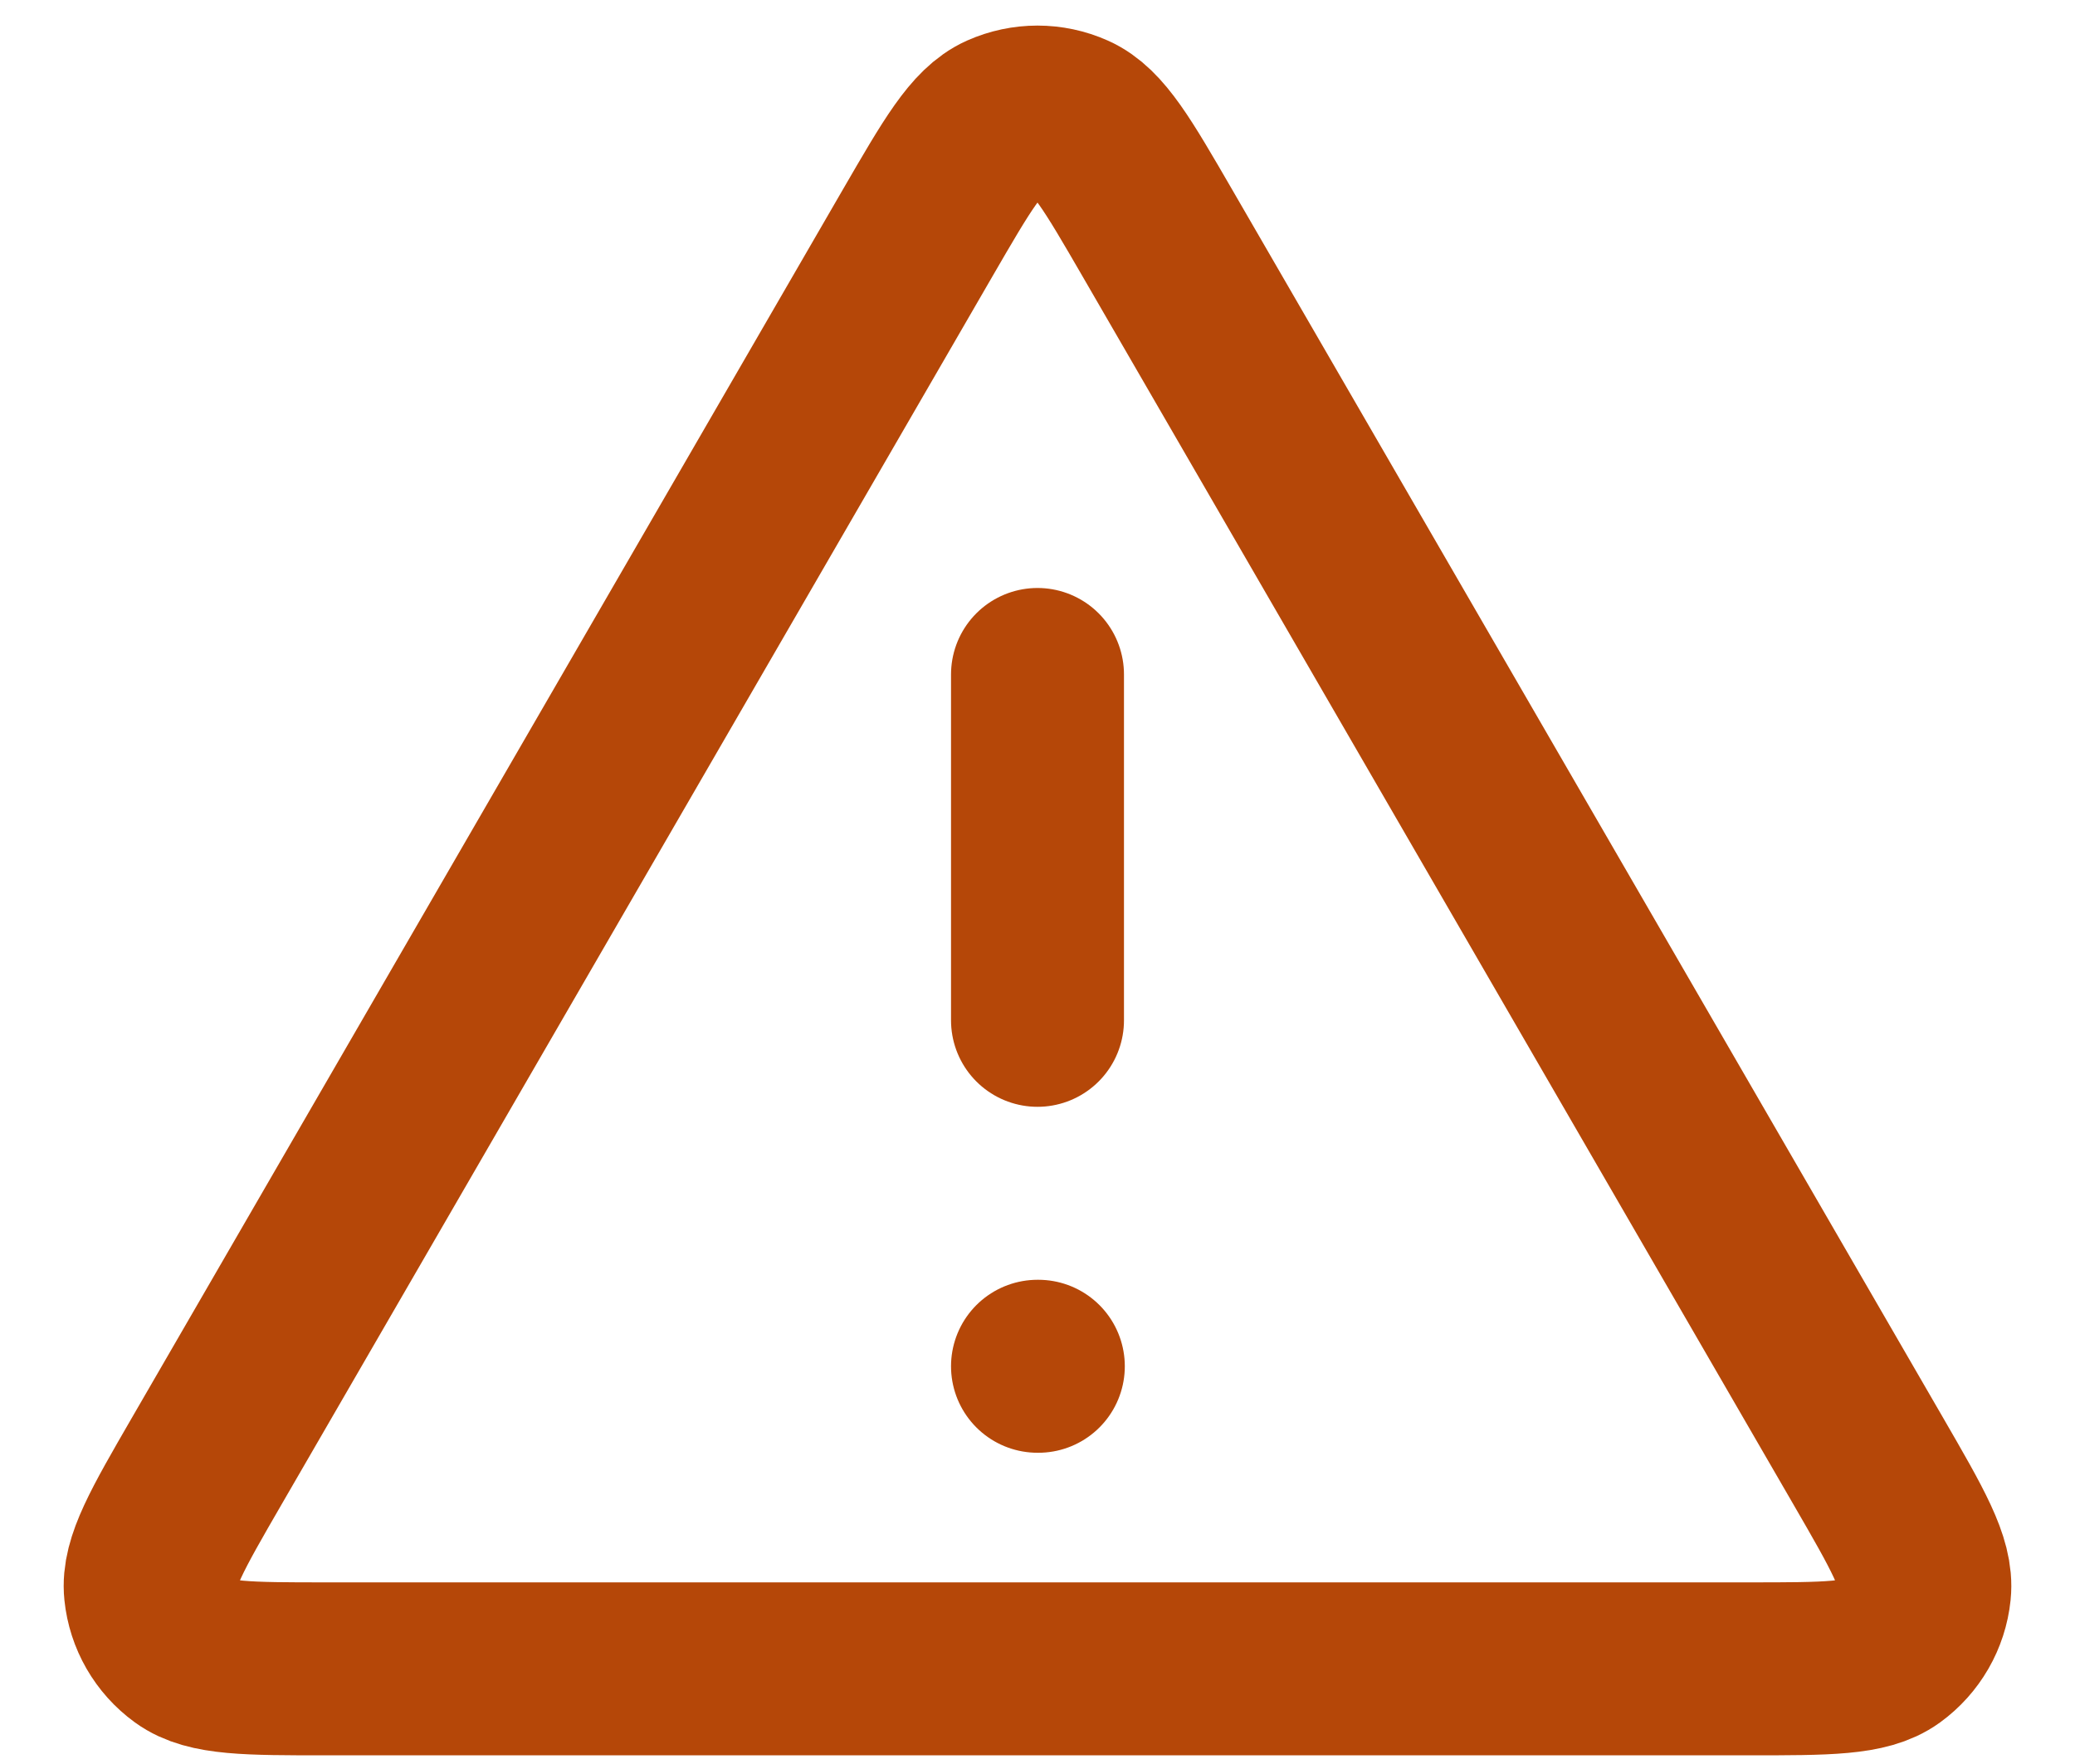 <svg width="20" height="17" viewBox="0 0 20 17" fill="none" xmlns="http://www.w3.org/2000/svg">
<path d="M10 6.5V9.833M10 13.167H10.008M8.846 2.243L1.992 14.082C1.612 14.739 1.422 15.067 1.45 15.336C1.474 15.571 1.597 15.785 1.789 15.924C2.008 16.083 2.387 16.083 3.146 16.083H16.854C17.613 16.083 17.992 16.083 18.211 15.924C18.402 15.785 18.526 15.571 18.55 15.336C18.578 15.067 18.388 14.739 18.008 14.082L11.154 2.243C10.775 1.589 10.586 1.262 10.338 1.152C10.123 1.056 9.877 1.056 9.661 1.152C9.414 1.262 9.225 1.589 8.846 2.243Z" stroke="#B54708" stroke-width="1.667" stroke-linecap="round" stroke-linejoin="round"/>
</svg>
